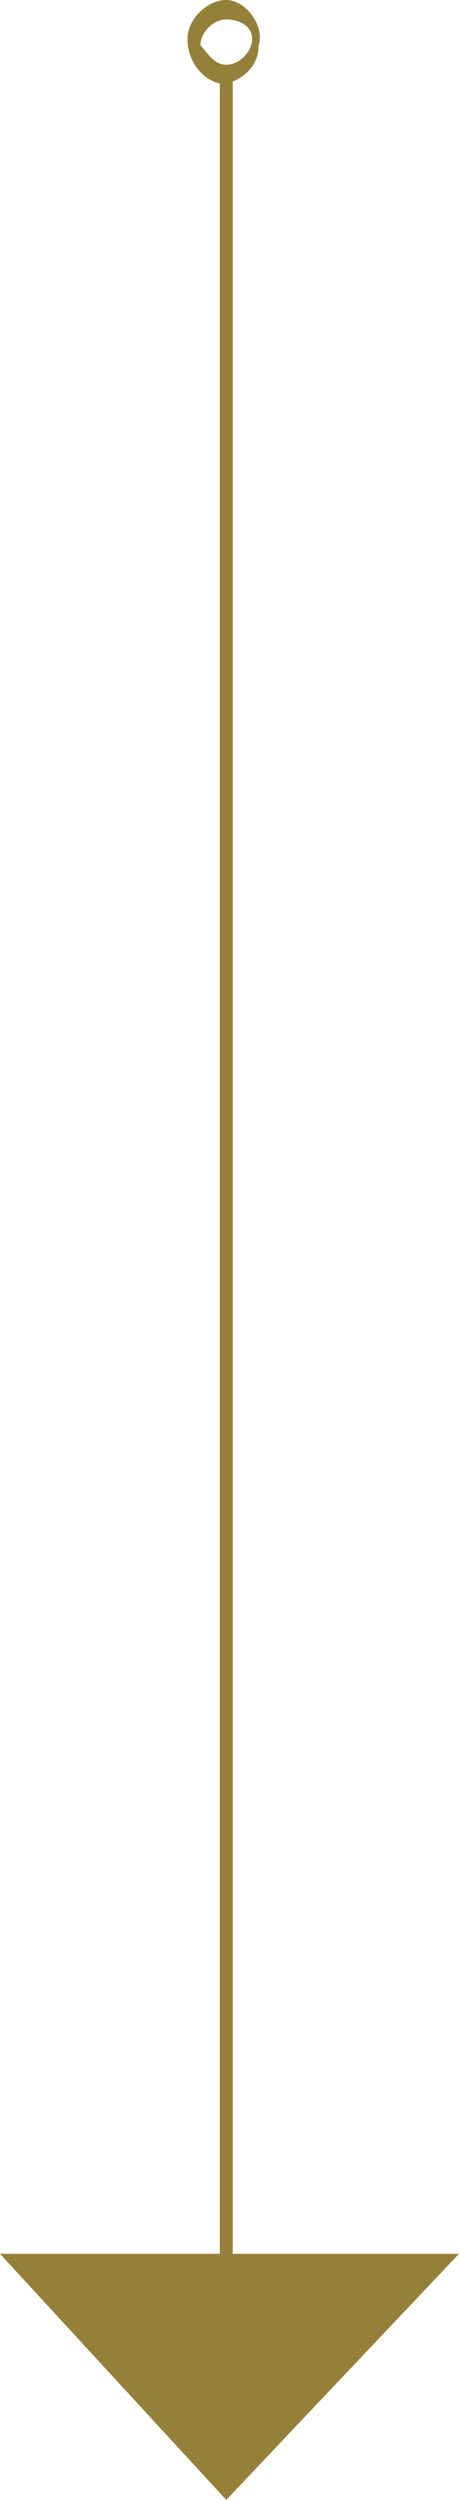 <?xml version="1.0" encoding="utf-8"?>
<!-- Generator: Adobe Illustrator 25.3.1, SVG Export Plug-In . SVG Version: 6.00 Build 0)  -->
<svg version="1.1" id="Layer_1" xmlns="http://www.w3.org/2000/svg" xmlns:xlink="http://www.w3.org/1999/xlink" x="0px" y="0px"
	 viewBox="0 0 7.1 38.6" style="enable-background:new 0 0 7.1 38.6;" xml:space="preserve">
<style type="text/css">
	.st0{fill:#95803A;}
</style>
<rect x="3.4" y="1.1" class="st0" width="0.2" height="34.3"/>
<path class="st0" d="M3.5,1.3C3.2,1.3,2.9,1,2.9,0.6C2.9,0.3,3.2,0,3.5,0c0.3,0,0.6,0.4,0.5,0.7C4,1,3.8,1.2,3.5,1.3z M3.5,0.3
	c-0.2,0-0.4,0.2-0.4,0.4C3.2,0.8,3.3,1,3.5,1c0.2,0,0.4-0.2,0.4-0.4c0,0,0,0,0,0C3.9,0.4,3.7,0.3,3.5,0.3L3.5,0.3z"/>
<polygon class="st0" points="3.5,38.6 7.1,34.8 0,34.8 "/>
</svg>
